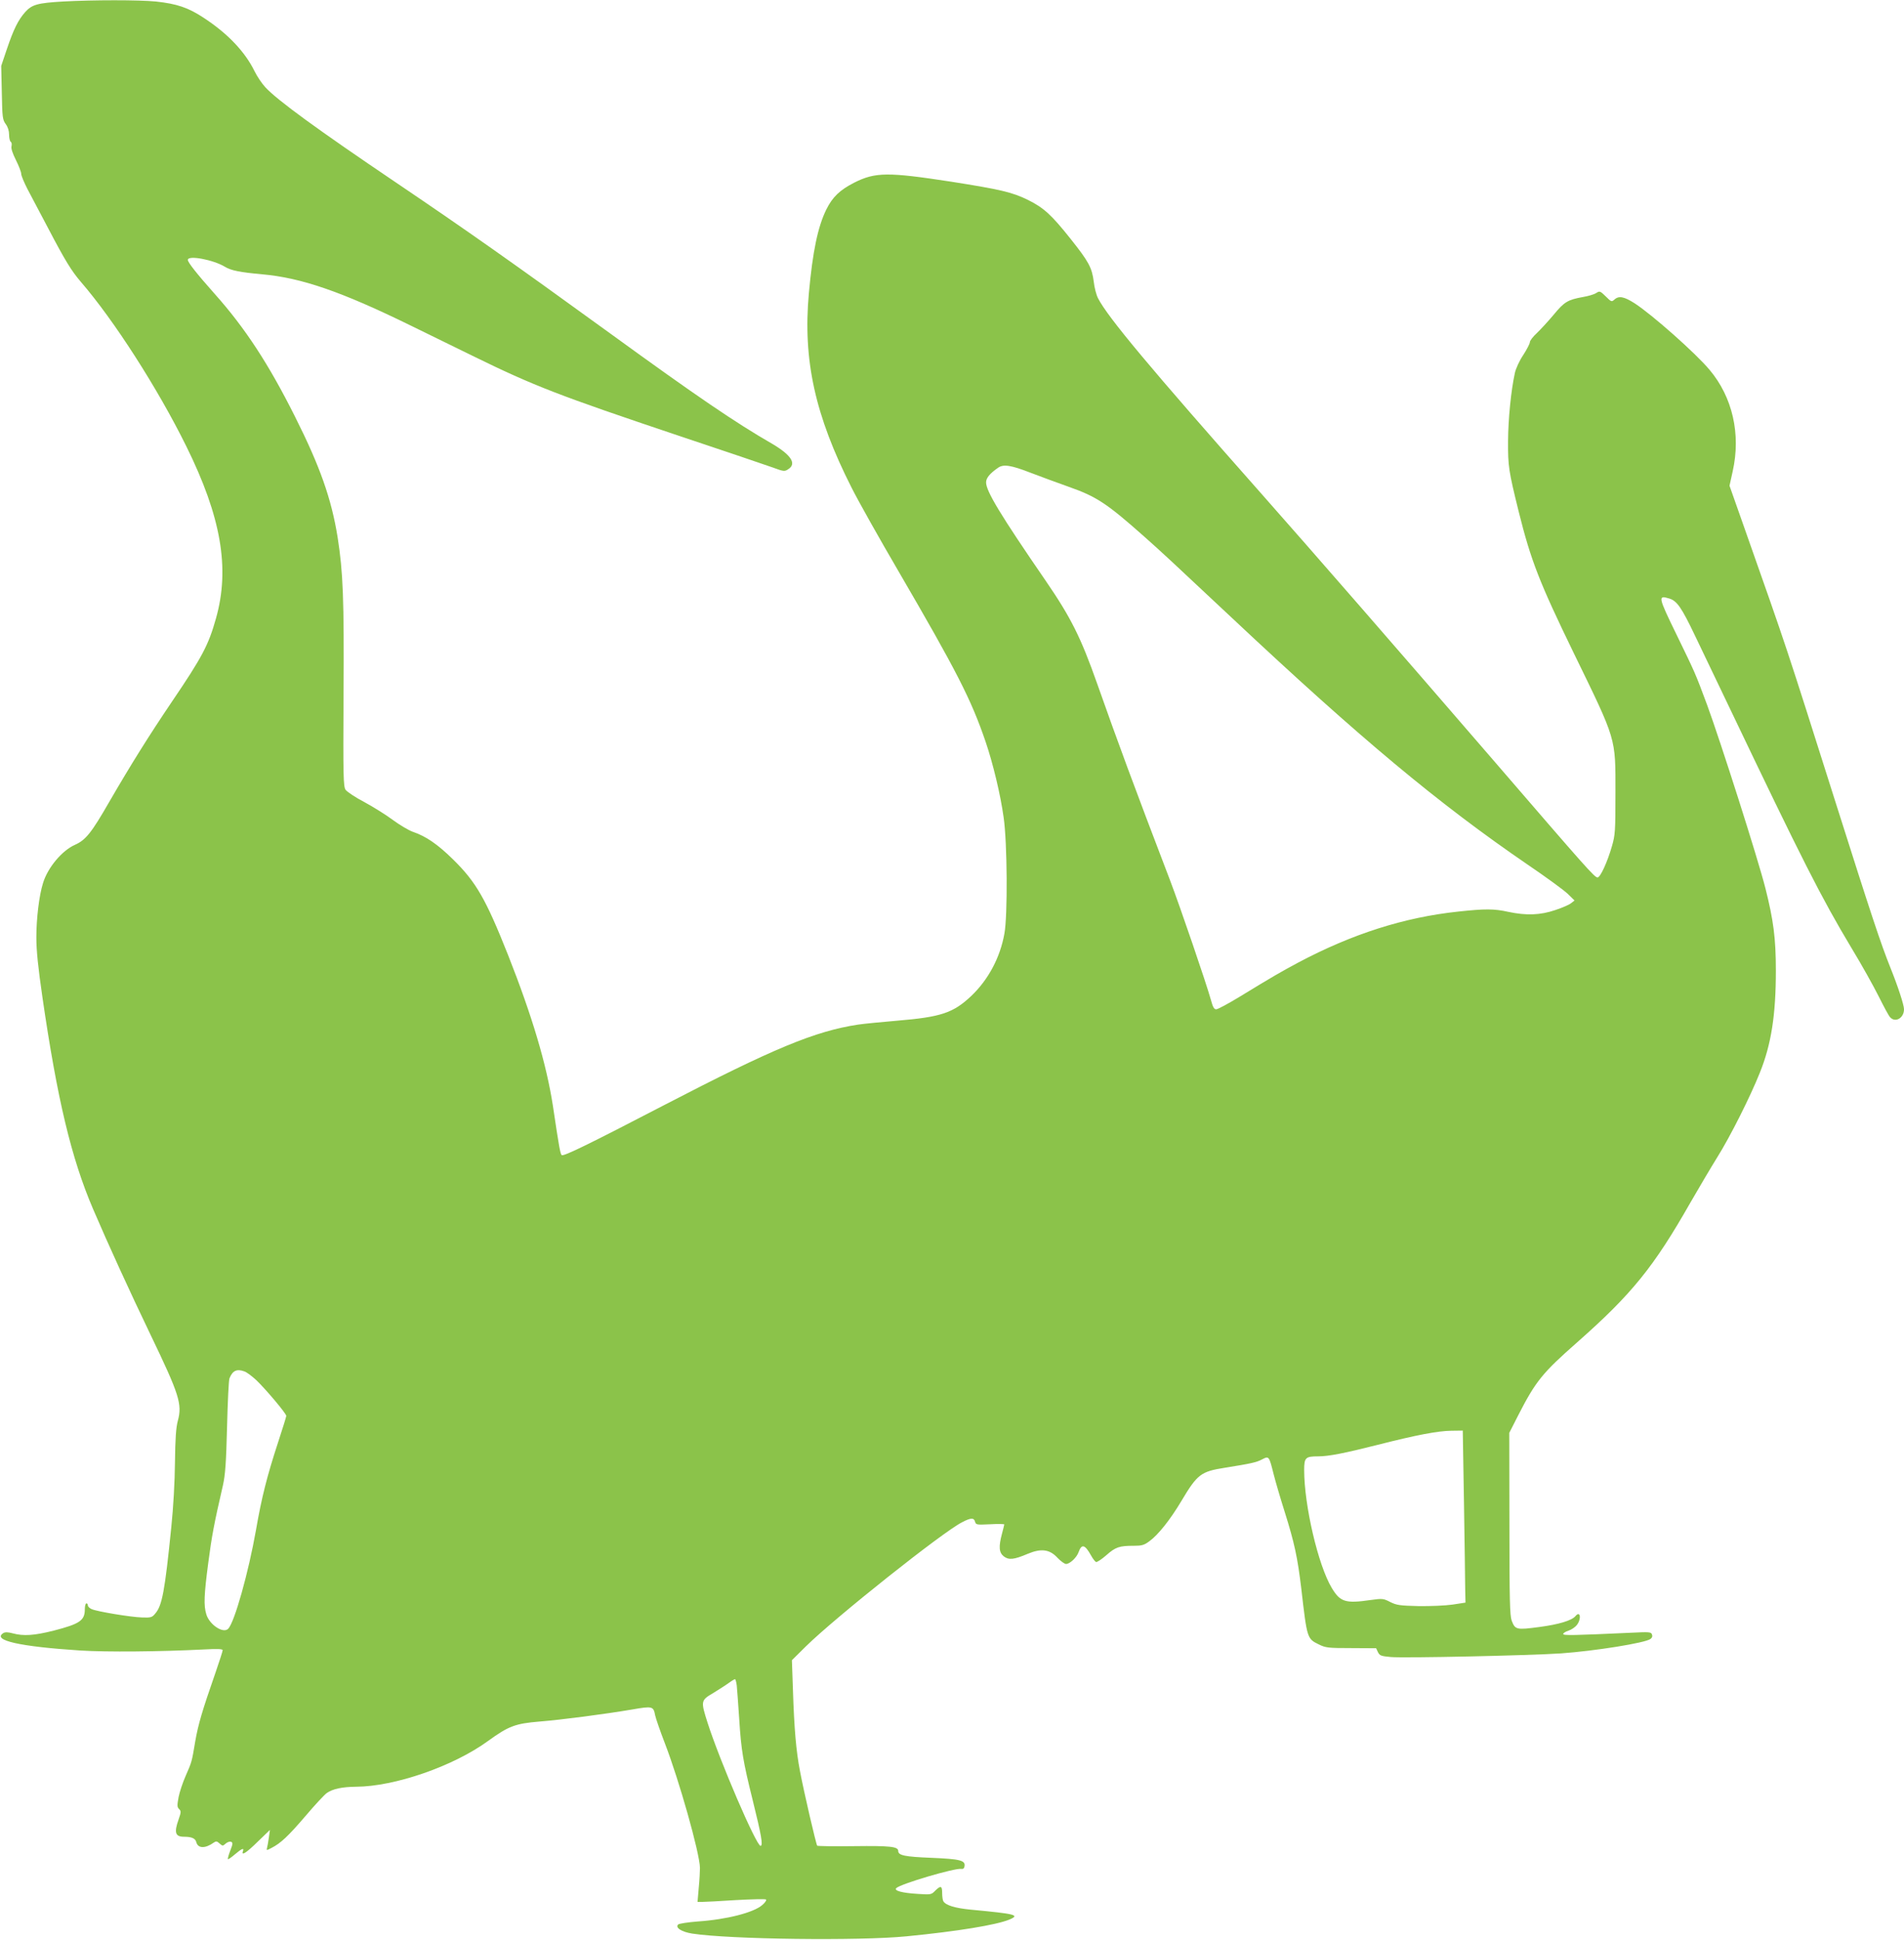 <?xml version="1.0" standalone="no"?>
<!DOCTYPE svg PUBLIC "-//W3C//DTD SVG 20010904//EN"
 "http://www.w3.org/TR/2001/REC-SVG-20010904/DTD/svg10.dtd">
<svg version="1.0" xmlns="http://www.w3.org/2000/svg"
 width="1257pt" height="1280pt" viewBox="0 0 1257 1280"
 preserveAspectRatio="xMidYMid meet">
<g transform="translate(0,1280) scale(0.1,-0.1)"
fill="#8bc34a" stroke="none">
<path d="M415 12790 c-168 -10 -204 -20 -249 -70 -46 -52 -76 -112 -121 -245
l-37 -110 4 -177 c3 -164 5 -178 26 -207 14 -19 22 -44 22 -70 0 -22 5 -43 11
-47 6 -3 8 -16 5 -29 -4 -14 7 -47 29 -91 19 -38 35 -79 35 -91 0 -12 19 -57
41 -100 23 -43 85 -161 139 -263 109 -208 152 -278 213 -349 219 -253 509
-705 697 -1086 230 -465 289 -805 196 -1135 -49 -175 -90 -254 -291 -550 -154
-228 -272 -417 -413 -660 -119 -207 -156 -253 -228 -285 -85 -38 -179 -150
-210 -252 -26 -83 -44 -234 -44 -358 0 -88 11 -194 40 -395 98 -674 191 -1063
334 -1397 99 -231 242 -544 381 -833 188 -391 209 -455 179 -565 -12 -45 -17
-115 -19 -275 -1 -128 -11 -300 -24 -425 -43 -427 -61 -520 -106 -572 -21 -26
-29 -28 -87 -26 -74 2 -297 39 -333 55 -14 6 -25 17 -25 25 0 7 -4 13 -10 13
-5 0 -10 -17 -10 -38 0 -75 -32 -97 -206 -142 -128 -32 -198 -37 -269 -18 -33
9 -51 9 -63 2 -76 -48 108 -89 508 -115 176 -11 522 -8 818 7 90 5 122 3 122
-5 0 -7 -21 -71 -46 -144 -91 -261 -115 -344 -135 -457 -23 -139 -23 -136 -64
-230 -18 -41 -39 -103 -46 -138 -10 -55 -10 -66 3 -79 14 -13 14 -21 -3 -69
-31 -87 -22 -114 36 -114 51 0 75 -11 81 -36 11 -42 59 -43 116 -2 14 10 21 9
37 -6 20 -18 22 -18 41 -1 10 9 26 15 35 12 13 -6 13 -13 -5 -59 -11 -28 -18
-54 -15 -56 2 -2 23 12 46 32 46 39 62 45 53 21 -13 -34 23 -11 98 63 l80 77
-7 -50 c-4 -27 -9 -58 -12 -68 -5 -18 -3 -18 29 -1 61 31 110 77 224 210 62
73 126 142 142 153 39 27 101 40 192 41 255 1 643 135 872 302 135 98 180 115
338 128 149 12 432 49 615 80 132 23 139 21 150 -38 4 -20 33 -104 65 -187 93
-241 229 -721 231 -820 0 -22 -3 -82 -8 -132 l-8 -93 30 0 c16 0 117 5 222 12
106 6 196 8 200 4 5 -4 -6 -21 -24 -36 -56 -50 -235 -96 -426 -109 -65 -5
-124 -14 -130 -20 -21 -21 23 -49 93 -60 246 -38 1102 -49 1415 -18 337 33
594 75 680 111 70 30 40 37 -257 65 -102 10 -163 28 -180 55 -4 6 -8 30 -8 54
0 49 -9 52 -46 16 -25 -26 -28 -27 -117 -21 -100 6 -157 21 -140 38 28 28 387
134 430 127 12 -2 19 4 21 19 5 37 -30 46 -219 54 -176 7 -219 16 -219 45 0
29 -51 35 -291 32 -130 -2 -240 0 -244 3 -7 8 -87 350 -114 494 -25 129 -38
280 -46 530 l-7 200 93 92 c198 194 903 754 1030 818 59 31 79 31 86 4 6 -21
11 -21 100 -17 51 3 93 2 93 -1 0 -3 -7 -31 -15 -61 -23 -86 -20 -125 12 -150
33 -25 66 -22 158 17 88 37 145 30 196 -26 21 -22 47 -41 57 -41 25 0 71 43
83 79 20 56 42 49 82 -23 12 -22 27 -41 33 -43 7 -2 37 18 68 45 61 54 86 62
181 62 53 0 68 4 103 30 58 42 137 141 211 265 106 178 129 195 288 220 174
28 207 35 245 55 46 24 46 23 77 -100 12 -47 44 -157 72 -245 65 -207 85 -300
110 -508 38 -329 38 -330 116 -368 45 -22 60 -24 213 -24 l165 -1 12 -26 c12
-23 20 -26 85 -32 89 -8 917 10 1123 24 226 16 556 69 591 95 11 8 15 18 10
30 -6 17 -18 17 -144 11 -372 -17 -442 -19 -442 -8 0 6 16 16 35 22 19 6 44
23 55 37 32 41 23 98 -9 59 -24 -29 -110 -55 -239 -72 -151 -20 -159 -18 -182
42 -12 33 -15 133 -15 639 l-1 600 58 114 c117 228 159 280 393 486 359 317
503 495 745 920 57 99 137 234 178 300 84 134 217 398 280 556 76 188 106 383
106 674 0 214 -16 334 -69 544 -49 194 -298 974 -385 1210 -79 212 -77 207
-202 464 -121 248 -124 261 -49 238 52 -15 82 -59 171 -245 37 -77 140 -292
228 -476 480 -1005 607 -1255 805 -1585 67 -110 147 -254 180 -320 33 -66 66
-128 75 -137 34 -39 92 -6 92 52 0 29 -40 151 -90 275 -64 160 -125 344 -360
1085 -336 1060 -314 995 -605 1820 l-97 275 21 95 c55 245 -1 490 -153 670
-92 110 -379 364 -495 439 -69 44 -104 51 -133 24 -18 -16 -21 -15 -57 21 -37
36 -40 37 -62 23 -13 -9 -53 -21 -89 -27 -100 -18 -123 -32 -193 -117 -36 -43
-86 -97 -111 -121 -25 -23 -46 -50 -46 -60 0 -9 -20 -48 -44 -85 -25 -37 -49
-90 -55 -118 -26 -119 -44 -305 -45 -449 -1 -166 4 -198 70 -465 81 -325 137
-468 364 -935 284 -583 275 -553 275 -920 0 -256 -2 -280 -23 -353 -30 -105
-77 -207 -95 -207 -20 0 -70 57 -672 755 -678 785 -1184 1366 -1550 1780 -732
827 -1012 1162 -1076 1287 -11 21 -24 70 -28 108 -12 95 -34 134 -154 285
-125 157 -176 204 -281 256 -104 51 -183 69 -506 120 -417 64 -501 64 -640 -6
-96 -49 -144 -95 -185 -178 -56 -114 -90 -277 -115 -552 -40 -440 40 -806 283
-1285 46 -91 185 -338 309 -550 384 -659 479 -844 575 -1125 48 -141 98 -347
119 -500 24 -165 27 -646 5 -765 -28 -159 -107 -306 -220 -413 -118 -111 -199
-138 -486 -162 -104 -9 -221 -20 -260 -26 -284 -43 -559 -157 -1280 -531 -493
-256 -666 -341 -677 -330 -9 9 -16 44 -58 326 -43 276 -136 589 -295 992 -148
373 -212 484 -365 634 -101 99 -178 152 -264 181 -28 10 -87 45 -132 78 -44
33 -129 86 -188 118 -60 31 -116 69 -125 82 -14 23 -16 84 -13 626 4 634 -3
809 -39 1039 -41 255 -116 468 -283 800 -172 343 -328 582 -528 806 -121 136
-178 209 -178 225 0 33 169 1 246 -46 39 -24 100 -36 244 -49 259 -23 522
-113 985 -340 110 -54 297 -145 415 -203 394 -193 563 -258 1350 -522 300
-100 580 -195 622 -210 73 -27 78 -27 102 -11 57 36 19 94 -107 168 -240 138
-500 315 -1062 723 -651 472 -961 690 -1420 1000 -520 351 -785 544 -864 630
-22 24 -54 71 -71 106 -63 128 -176 247 -333 350 -104 69 -179 94 -318 109
-112 11 -413 11 -614 0z m6390 -3110 c61 -23 173 -65 250 -92 185 -65 253
-110 505 -334 116 -103 162 -146 576 -534 844 -792 1361 -1223 1949 -1625 121
-82 240 -169 265 -193 l45 -44 -22 -17 c-11 -10 -59 -31 -105 -46 -99 -34
-192 -37 -310 -12 -94 21 -153 21 -330 2 -357 -38 -700 -147 -1058 -337 -119
-64 -163 -89 -389 -227 -73 -44 -141 -81 -152 -81 -14 0 -22 15 -35 63 -31
111 -201 608 -269 787 -243 635 -345 912 -481 1297 -108 306 -173 437 -342
683 -297 432 -392 589 -392 647 0 29 25 59 80 97 35 24 84 17 215 -34z m-5190
-5930 c14 -5 49 -31 77 -57 60 -57 198 -220 198 -236 0 -6 -25 -85 -55 -177
-72 -220 -108 -362 -145 -576 -49 -278 -142 -611 -184 -652 -33 -33 -124 28
-144 96 -18 58 -15 127 13 340 23 175 37 252 97 512 15 68 21 145 27 385 4
165 11 309 16 320 21 52 49 64 100 45z m8050 -867 c4 -263 8 -518 8 -568 l2
-90 -85 -13 c-49 -7 -145 -11 -225 -10 -124 3 -145 6 -187 27 -45 23 -51 24
-130 13 -166 -24 -200 -13 -256 80 -90 150 -182 545 -182 778 0 82 9 90 92 90
69 0 171 20 393 76 255 65 398 92 486 93 l76 1 8 -477z m-4801 -1205 c2 -24
10 -122 16 -218 13 -208 25 -281 90 -542 56 -226 69 -298 51 -298 -28 0 -269
560 -350 813 -45 142 -45 147 37 195 37 23 83 52 102 66 19 14 38 25 42 26 4
0 9 -19 12 -42z"/>
</g>
</svg>
